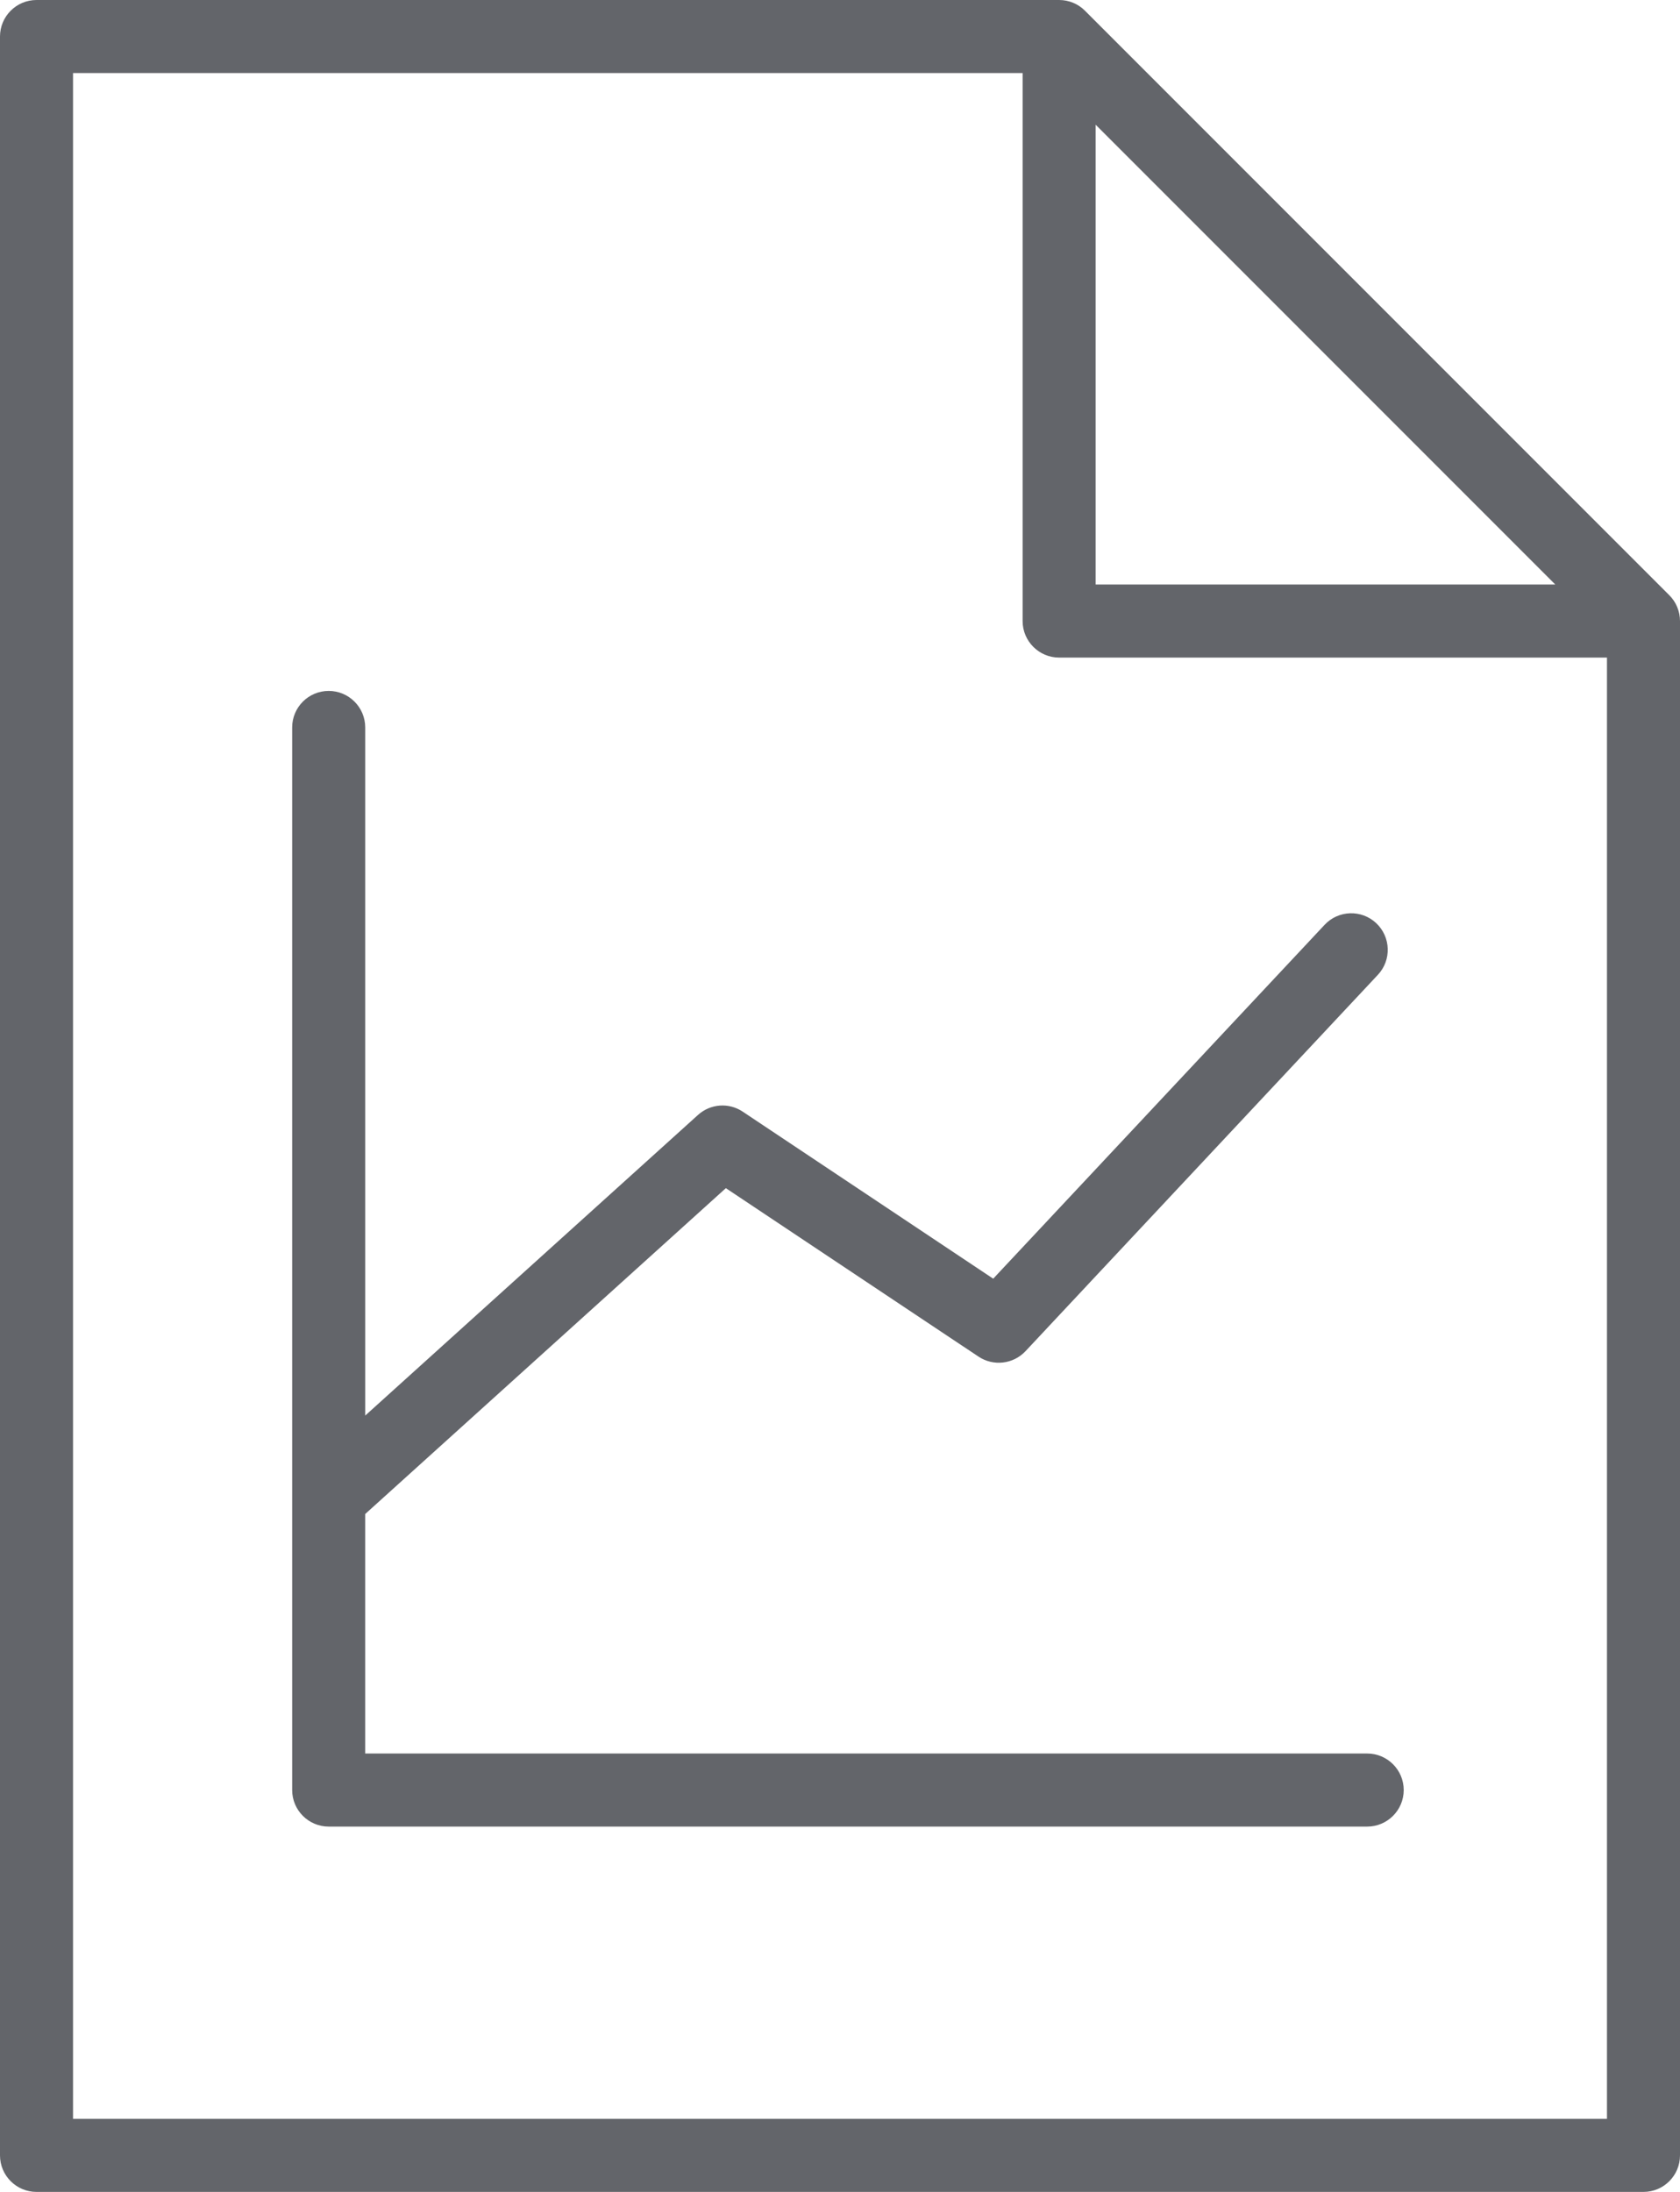 <?xml version="1.0" encoding="utf-8"?>
<!-- Generator: Adobe Illustrator 16.0.0, SVG Export Plug-In . SVG Version: 6.00 Build 0)  -->
<!DOCTYPE svg PUBLIC "-//W3C//DTD SVG 1.1//EN" "http://www.w3.org/Graphics/SVG/1.1/DTD/svg11.dtd">
<svg version="1.1" id="Layer_1" xmlns="http://www.w3.org/2000/svg" xmlns:xlink="http://www.w3.org/1999/xlink" x="0px" y="0px"
	 width="100px" height="130.435px" viewBox="-54 -70.435 100 130.435" enable-background="new -54 -70.435 100 130.435"
	 xml:space="preserve">
<g>
	<polygon fill="none" points="11.217,-63.013 11.217,-35.652 38.576,-35.652 	"/>
	<path fill="none" d="M6.87-33.478v-32.609h-56.522V55.652h91.305v-86.957H9.043C7.844-31.304,6.87-32.279,6.87-33.478z
		 M27.921-15.5c0.877,0.822,0.921,2.198,0.102,3.074L7.042,9.977c-0.728,0.771-1.911,0.913-2.794,0.318L-10.789,0.272L-32.261,19.66
		v14.253h59.643c1.197,0,2.174,0.973,2.174,2.174s-0.977,2.174-2.174,2.174h-61.816c-1.2,0-2.174-0.973-2.174-2.174v-63.232
		c0-1.201,0.975-2.174,2.174-2.174c1.199,0,2.174,0.973,2.174,2.174v40.948l19.808-17.89c0.74-0.669,1.835-0.75,2.663-0.194
		L5.125,5.661l19.722-21.059C25.671-16.276,27.046-16.319,27.921-15.5z"/>
	<path fill="#63656A" d="M45.363-35.015L10.581-69.798c-0.408-0.409-0.959-0.637-1.537-0.637h-60.87
		c-1.199,0-2.174,0.974-2.174,2.174V57.826C-54,59.027-53.025,60-51.826,60h95.652C45.027,60,46,59.027,46,57.826v-91.304
		C46-34.055,45.771-34.609,45.363-35.015z M11.217-63.013l27.359,27.36H11.217V-63.013z M41.652,55.652h-91.305V-66.087H6.87v32.609
		c0,1.199,0.975,2.174,2.174,2.174h32.609V55.652z"/>
	<path fill="#63656A" d="M-9.79-4.284c-0.828-0.553-1.923-0.473-2.663,0.196l-19.808,17.89v-40.948c0-1.201-0.975-2.174-2.174-2.174
		c-1.2,0-2.174,0.973-2.174,2.174v63.232c0,1.201,0.975,2.174,2.174,2.174h61.816c1.197,0,2.174-0.973,2.174-2.174
		s-0.977-2.174-2.174-2.174h-59.643V19.66l21.467-19.391L4.244,10.293c0.883,0.59,2.065,0.452,2.793-0.318l20.981-22.403
		c0.819-0.875,0.774-2.252-0.102-3.074c-0.875-0.82-2.251-0.776-3.07,0.1L5.12,5.656L-9.79-4.284z"/>
</g>
</svg>
